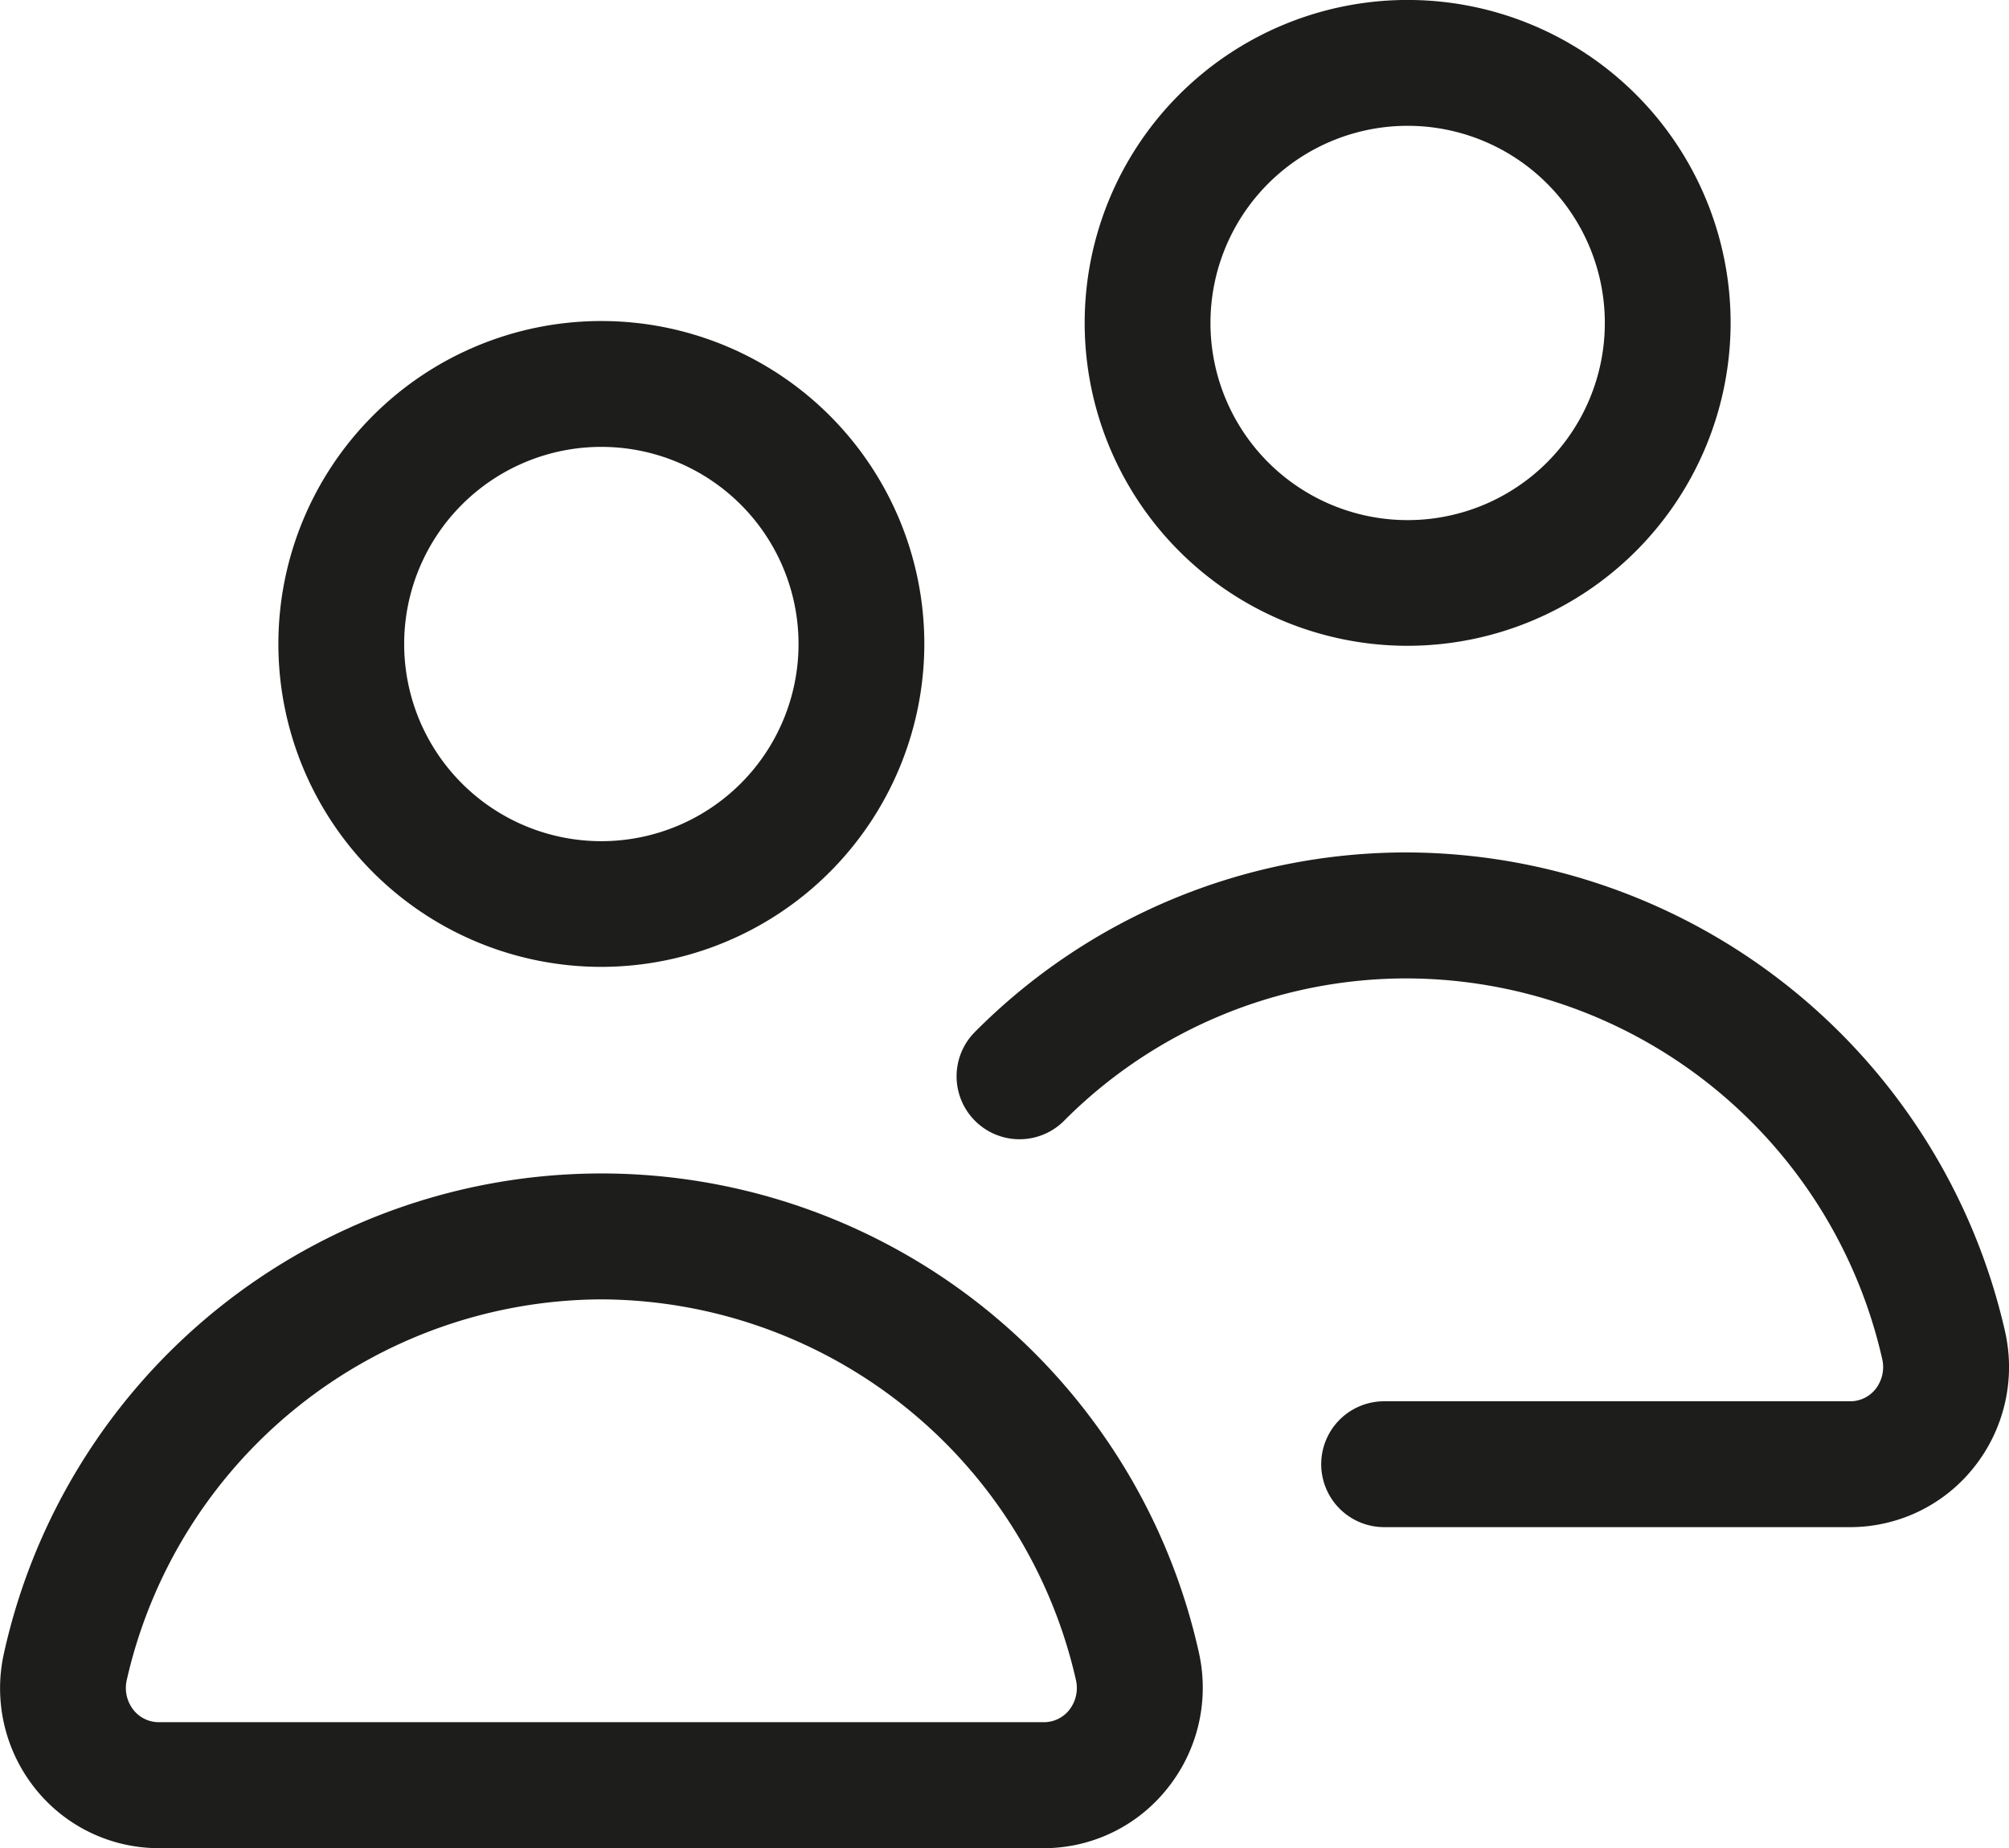 <svg xmlns="http://www.w3.org/2000/svg" xmlns:xlink="http://www.w3.org/1999/xlink" id="Groupe_527" data-name="Groupe 527" width="49.925" height="45.935" viewBox="0 0 49.925 45.935"><defs><clipPath id="clip-path"><rect id="Rectangle_250" data-name="Rectangle 250" width="49.925" height="45.935" fill="#1d1d1b"></rect></clipPath></defs><g id="Groupe_526" data-name="Groupe 526" transform="translate(0 0)" clip-path="url(#clip-path)"><path id="Trac&#xE9;_466" data-name="Trac&#xE9; 466" d="M25.932,63.394H3.956A3.924,3.924,0,0,1,.882,61.922,3.994,3.994,0,0,1,.1,58.541a15.208,15.208,0,0,1,29.695,0A4,4,0,0,1,29,61.922a3.924,3.924,0,0,1-3.073,1.473M14.943,49.754A12.146,12.146,0,0,0,3.15,59.215a.885.885,0,0,0,.17.748.805.805,0,0,0,.636.3H25.932a.8.8,0,0,0,.636-.3.883.883,0,0,0,.17-.748,12.146,12.146,0,0,0-11.793-9.461" transform="translate(0 -17.459)" fill="#1d1d1b"></path><path id="Trac&#xE9;_467" data-name="Trac&#xE9; 467" d="M19.085,28.808a8.026,8.026,0,1,1,8.026-8.026,8.035,8.035,0,0,1-8.026,8.026m0-12.924a4.9,4.9,0,1,0,4.9,4.9,4.9,4.9,0,0,0-4.9-4.9" transform="translate(-4.141 -4.777)" fill="#1d1d1b"></path><path id="Trac&#xE9;_468" data-name="Trac&#xE9; 468" d="M60.187,50.638H48.615a1.564,1.564,0,0,1,0-3.128H60.187a.8.8,0,0,0,.636-.3.884.884,0,0,0,.17-.748A12.146,12.146,0,0,0,49.2,37a12,12,0,0,0-8.557,3.556,1.564,1.564,0,0,1-2.216-2.207A15.1,15.1,0,0,1,49.2,33.869,15.294,15.294,0,0,1,64.047,45.784a4,4,0,0,1-.786,3.381,3.926,3.926,0,0,1-3.074,1.473" transform="translate(-14.218 -12.682)" fill="#1d1d1b"></path><path id="Trac&#xE9;_469" data-name="Trac&#xE9; 469" d="M51.117,16.051a8.026,8.026,0,1,1,8.026-8.026,8.035,8.035,0,0,1-8.026,8.026m0-12.924a4.9,4.9,0,1,0,4.9,4.9,4.9,4.9,0,0,0-4.9-4.9" transform="translate(-16.136 0)" fill="#1d1d1b"></path></g></svg>